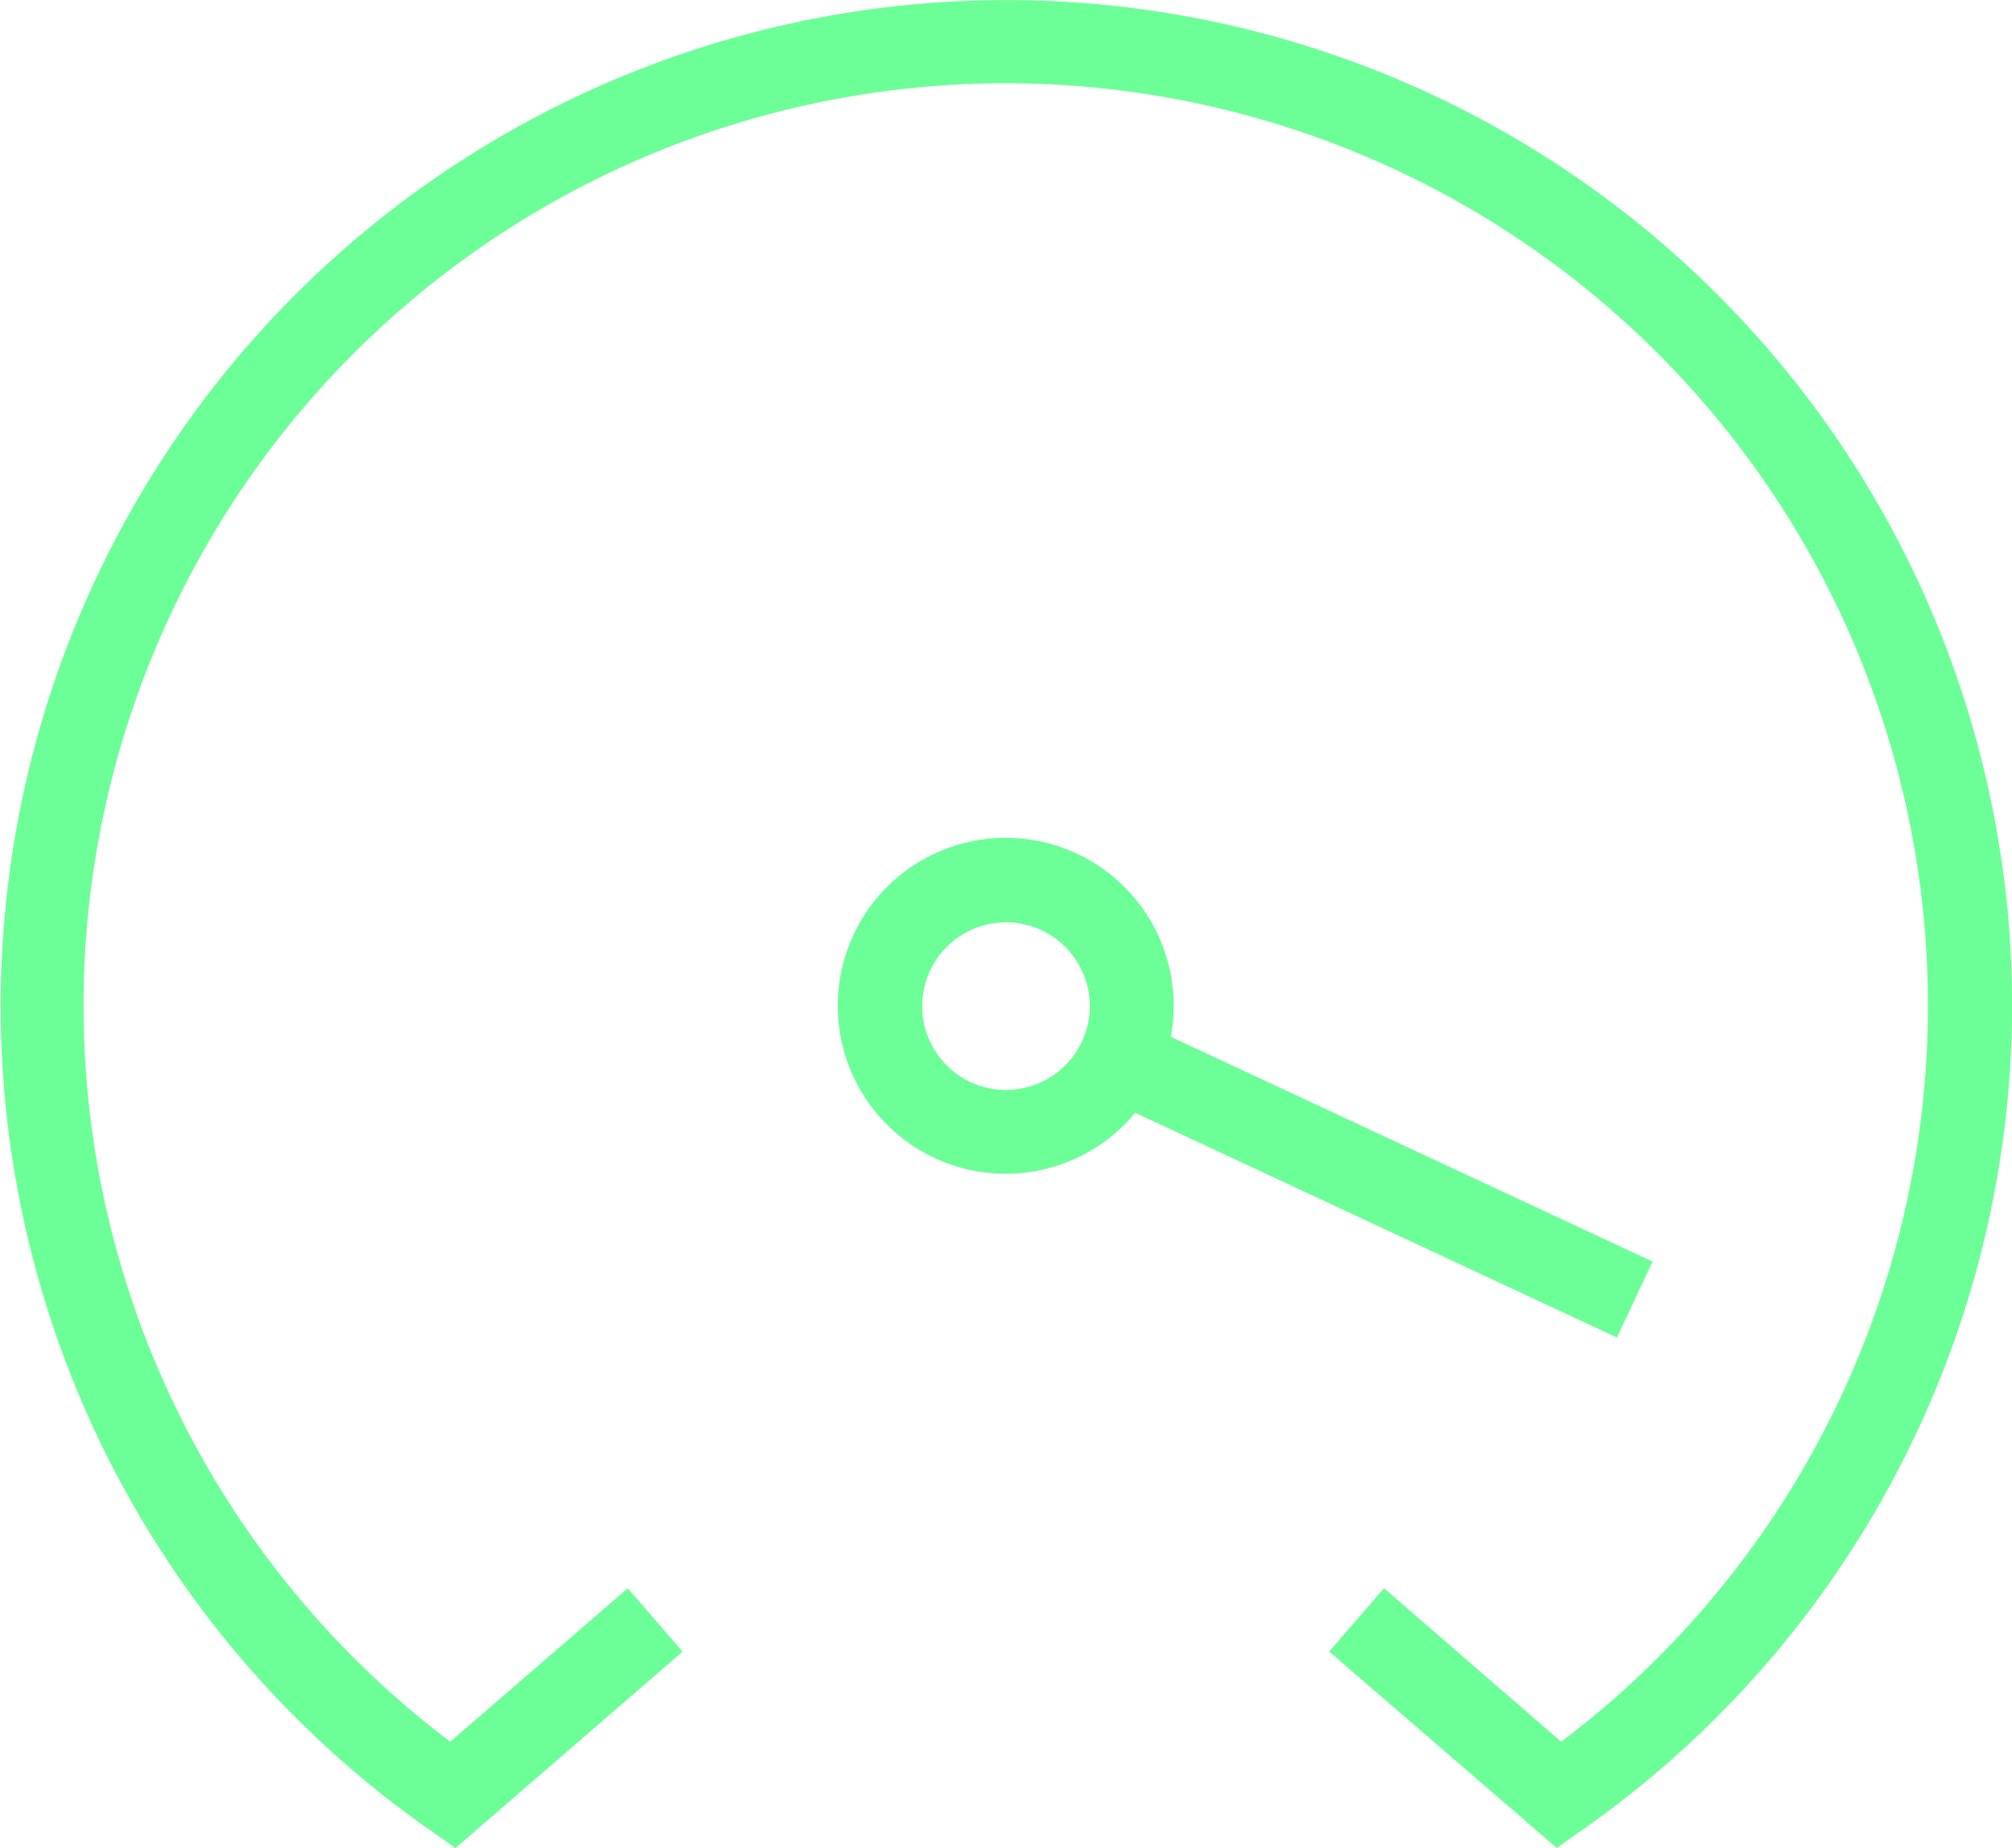<svg xmlns="http://www.w3.org/2000/svg" width="35.698" height="32.787" viewBox="0 0 35.698 32.787"><path d="M28.689,24.729l.631-1.348-8.547-3.988a2.98,2.98,0,1,0-.631,1.348Zm-10.84-4.392a1.487,1.487,0,1,1,1.487-1.487A1.488,1.488,0,0,1,17.849,20.336ZM35.7,18.849a17.877,17.877,0,0,1-7.605,14.6l-.474.335L23.583,30.3l.973-1.124L27.7,31.9a16.362,16.362,0,1,0-19.711,0l3.149-2.723.973,1.124L8.08,33.787l-.474-.335A17.844,17.844,0,1,1,35.7,18.849Z" transform="translate(0 -1)" fill="#6cff97"/></svg>